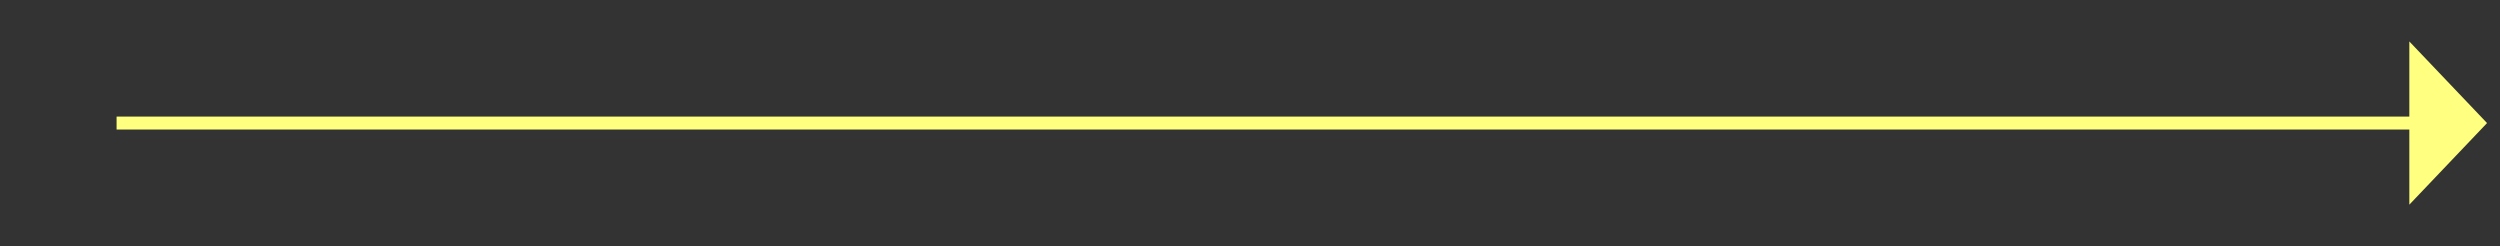 ﻿<?xml version="1.0" encoding="utf-8"?>
<svg version="1.1" xmlns:xlink="http://www.w3.org/1999/xlink" width="193px" height="19px" xmlns="http://www.w3.org/2000/svg">
  <rect width="100%" height="100%" fill="#333333" stroke="none"/>
  <g transform="matrix(1 0 0 1 -967 -2373 )">
    <path d="M 0 0.5  L 178 0.5  " stroke-width="1" stroke="#ffff80" fill="none" transform="matrix(1 0 0 1 976 2382 )" />
    <path d="M 177 6.8  L 183 0.5  L 177 -5.8  L 177 6.8  Z " fill-rule="nonzero" fill="#ffff80" stroke="none" transform="matrix(1 0 0 1 976 2382 )" />
  </g>
</svg>